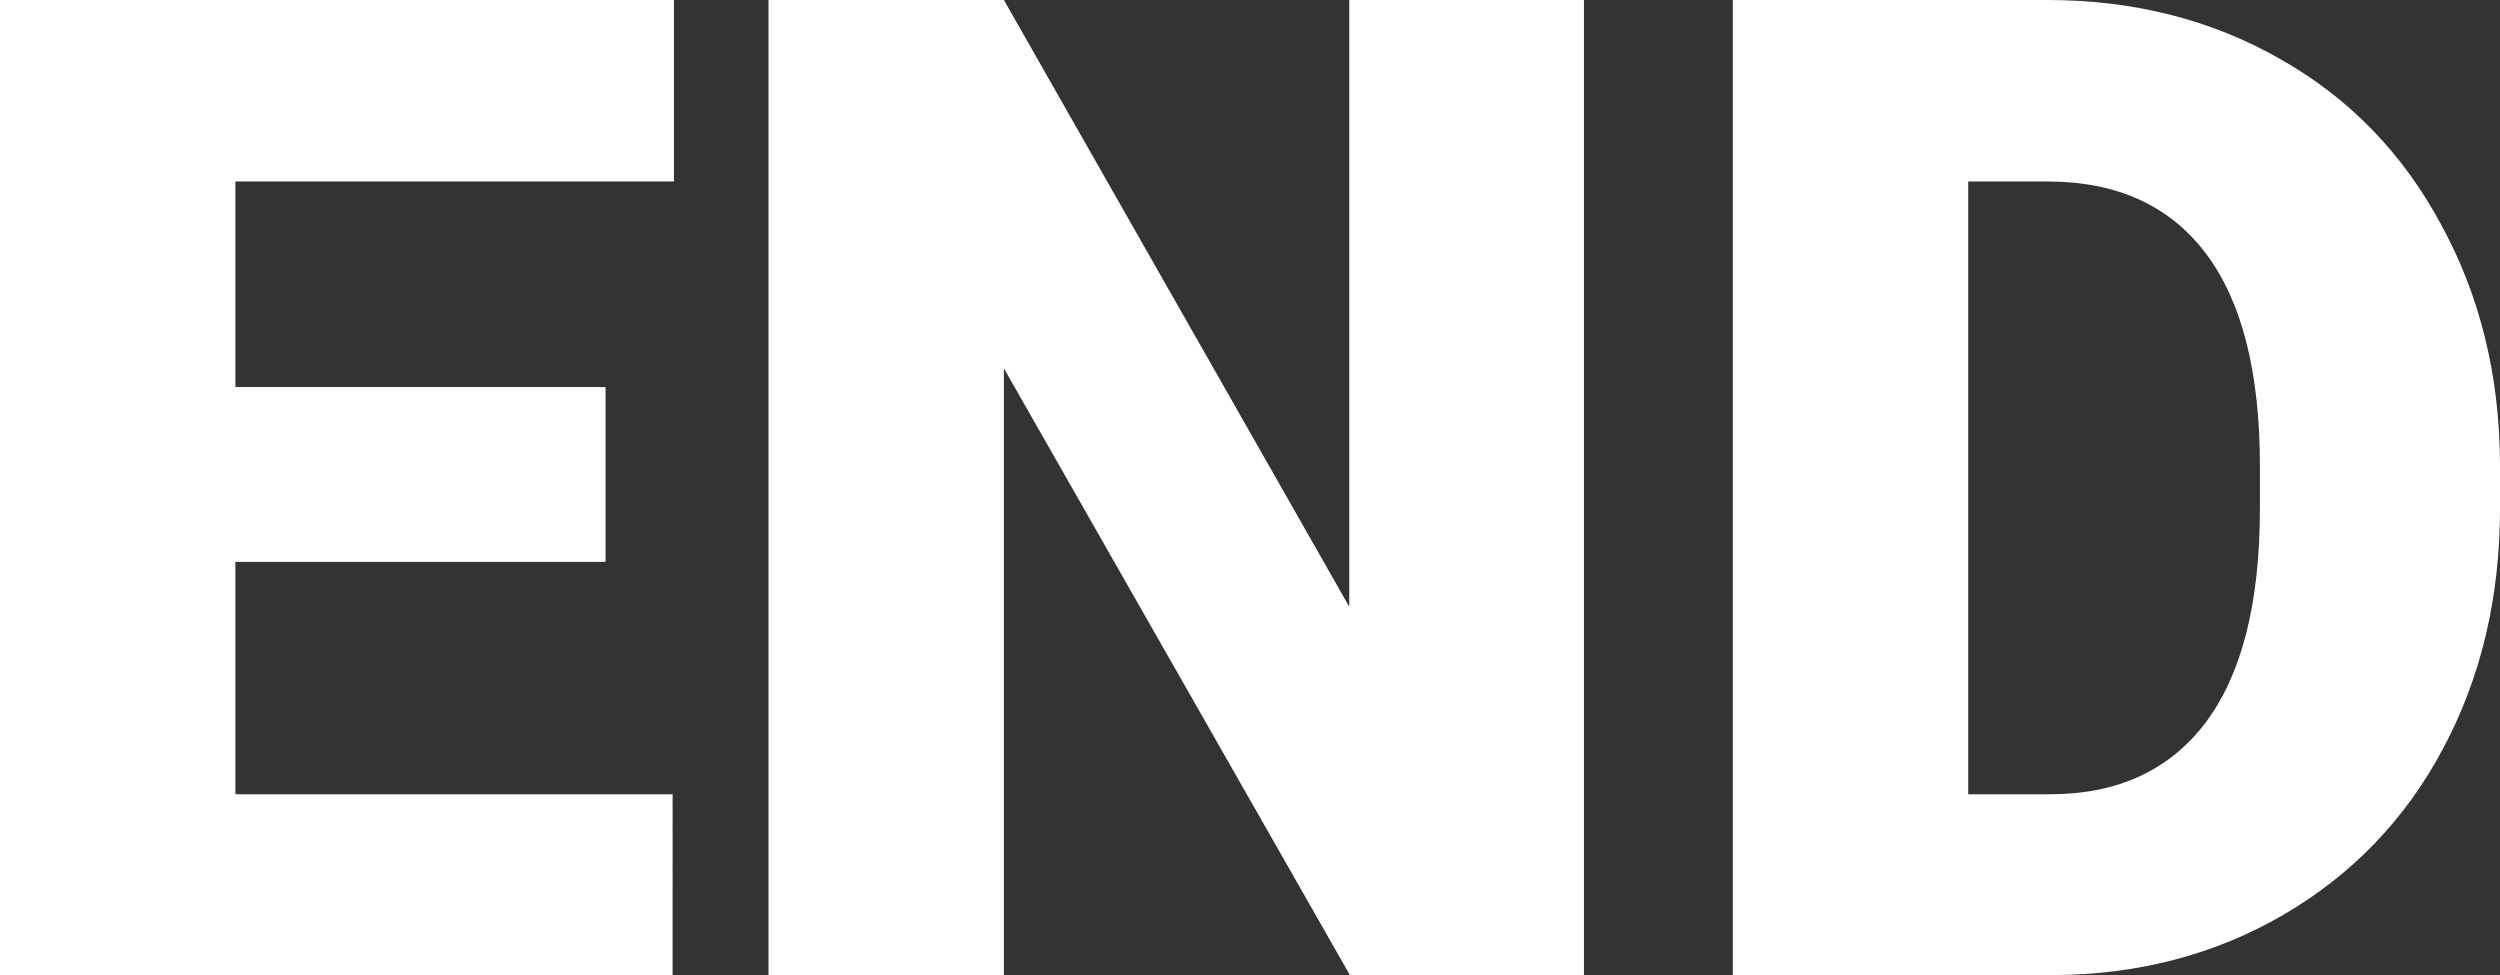 <svg width="341" height="133" fill="none" xmlns="http://www.w3.org/2000/svg"><rect width="100%" height="100%" fill="#333333" stroke="none"/><path d="M82.597 76.64H32.106v31.697h59.638V133H0V0h91.927v24.755H32.106v28.043h50.491V76.64ZM216.052 133h-31.923l-47.198-82.76V133h-32.106V0h32.106l47.107 82.76V0h32.014v133ZM236.358 133V0h42.9c11.769 0 22.349 2.68 31.74 8.038 9.391 5.298 16.708 12.82 21.953 22.563 5.305 9.683 7.988 20.553 8.049 32.61v6.12c0 12.18-2.592 23.111-7.775 32.794-5.122 9.622-12.379 17.173-21.77 22.654-9.33 5.42-19.757 8.16-31.283 8.221h-43.814Zm32.106-108.245v83.582h11.16c9.208 0 16.281-3.258 21.221-9.775 4.939-6.576 7.409-16.32 7.409-29.23v-5.755c0-12.85-2.47-22.532-7.409-29.048-4.94-6.516-12.135-9.774-21.587-9.774h-10.794Z" fill="#fff"/></svg>